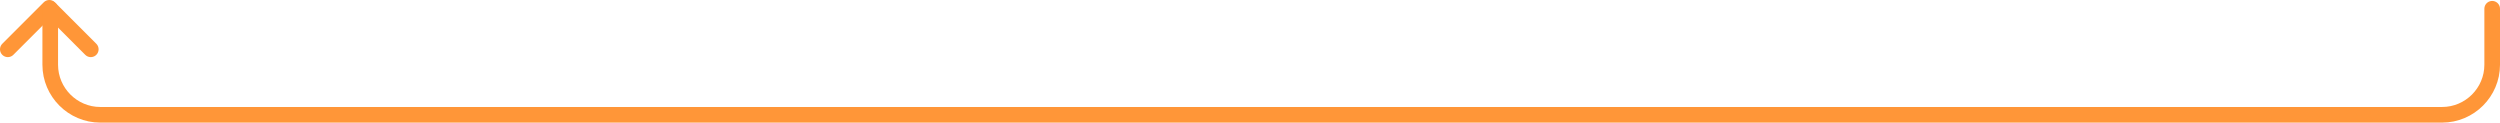 <?xml version="1.0" encoding="UTF-8"?>
<svg id="_レイヤー_2" data-name="レイヤー 2" xmlns="http://www.w3.org/2000/svg" viewBox="0 0 799.71 39.22">
  <defs>
    <style>
      .cls-1 {
        fill: none;
        stroke: #ff9638;
        stroke-linecap: round;
        stroke-linejoin: round;
        stroke-width: 5px;
      }
    </style>
  </defs>
  <g id="_03" data-name="03">
    <g>
      <polyline class="cls-1" points="2.5 15.77 15.77 2.5 29.04 15.77"/>
      <path class="cls-1" d="m797.21,2.8v17.92c0,8.8-7.2,16-16,16H32.07c-8.8,0-16-7.2-16-16V2.8"/>
    </g>
  </g>
</svg>